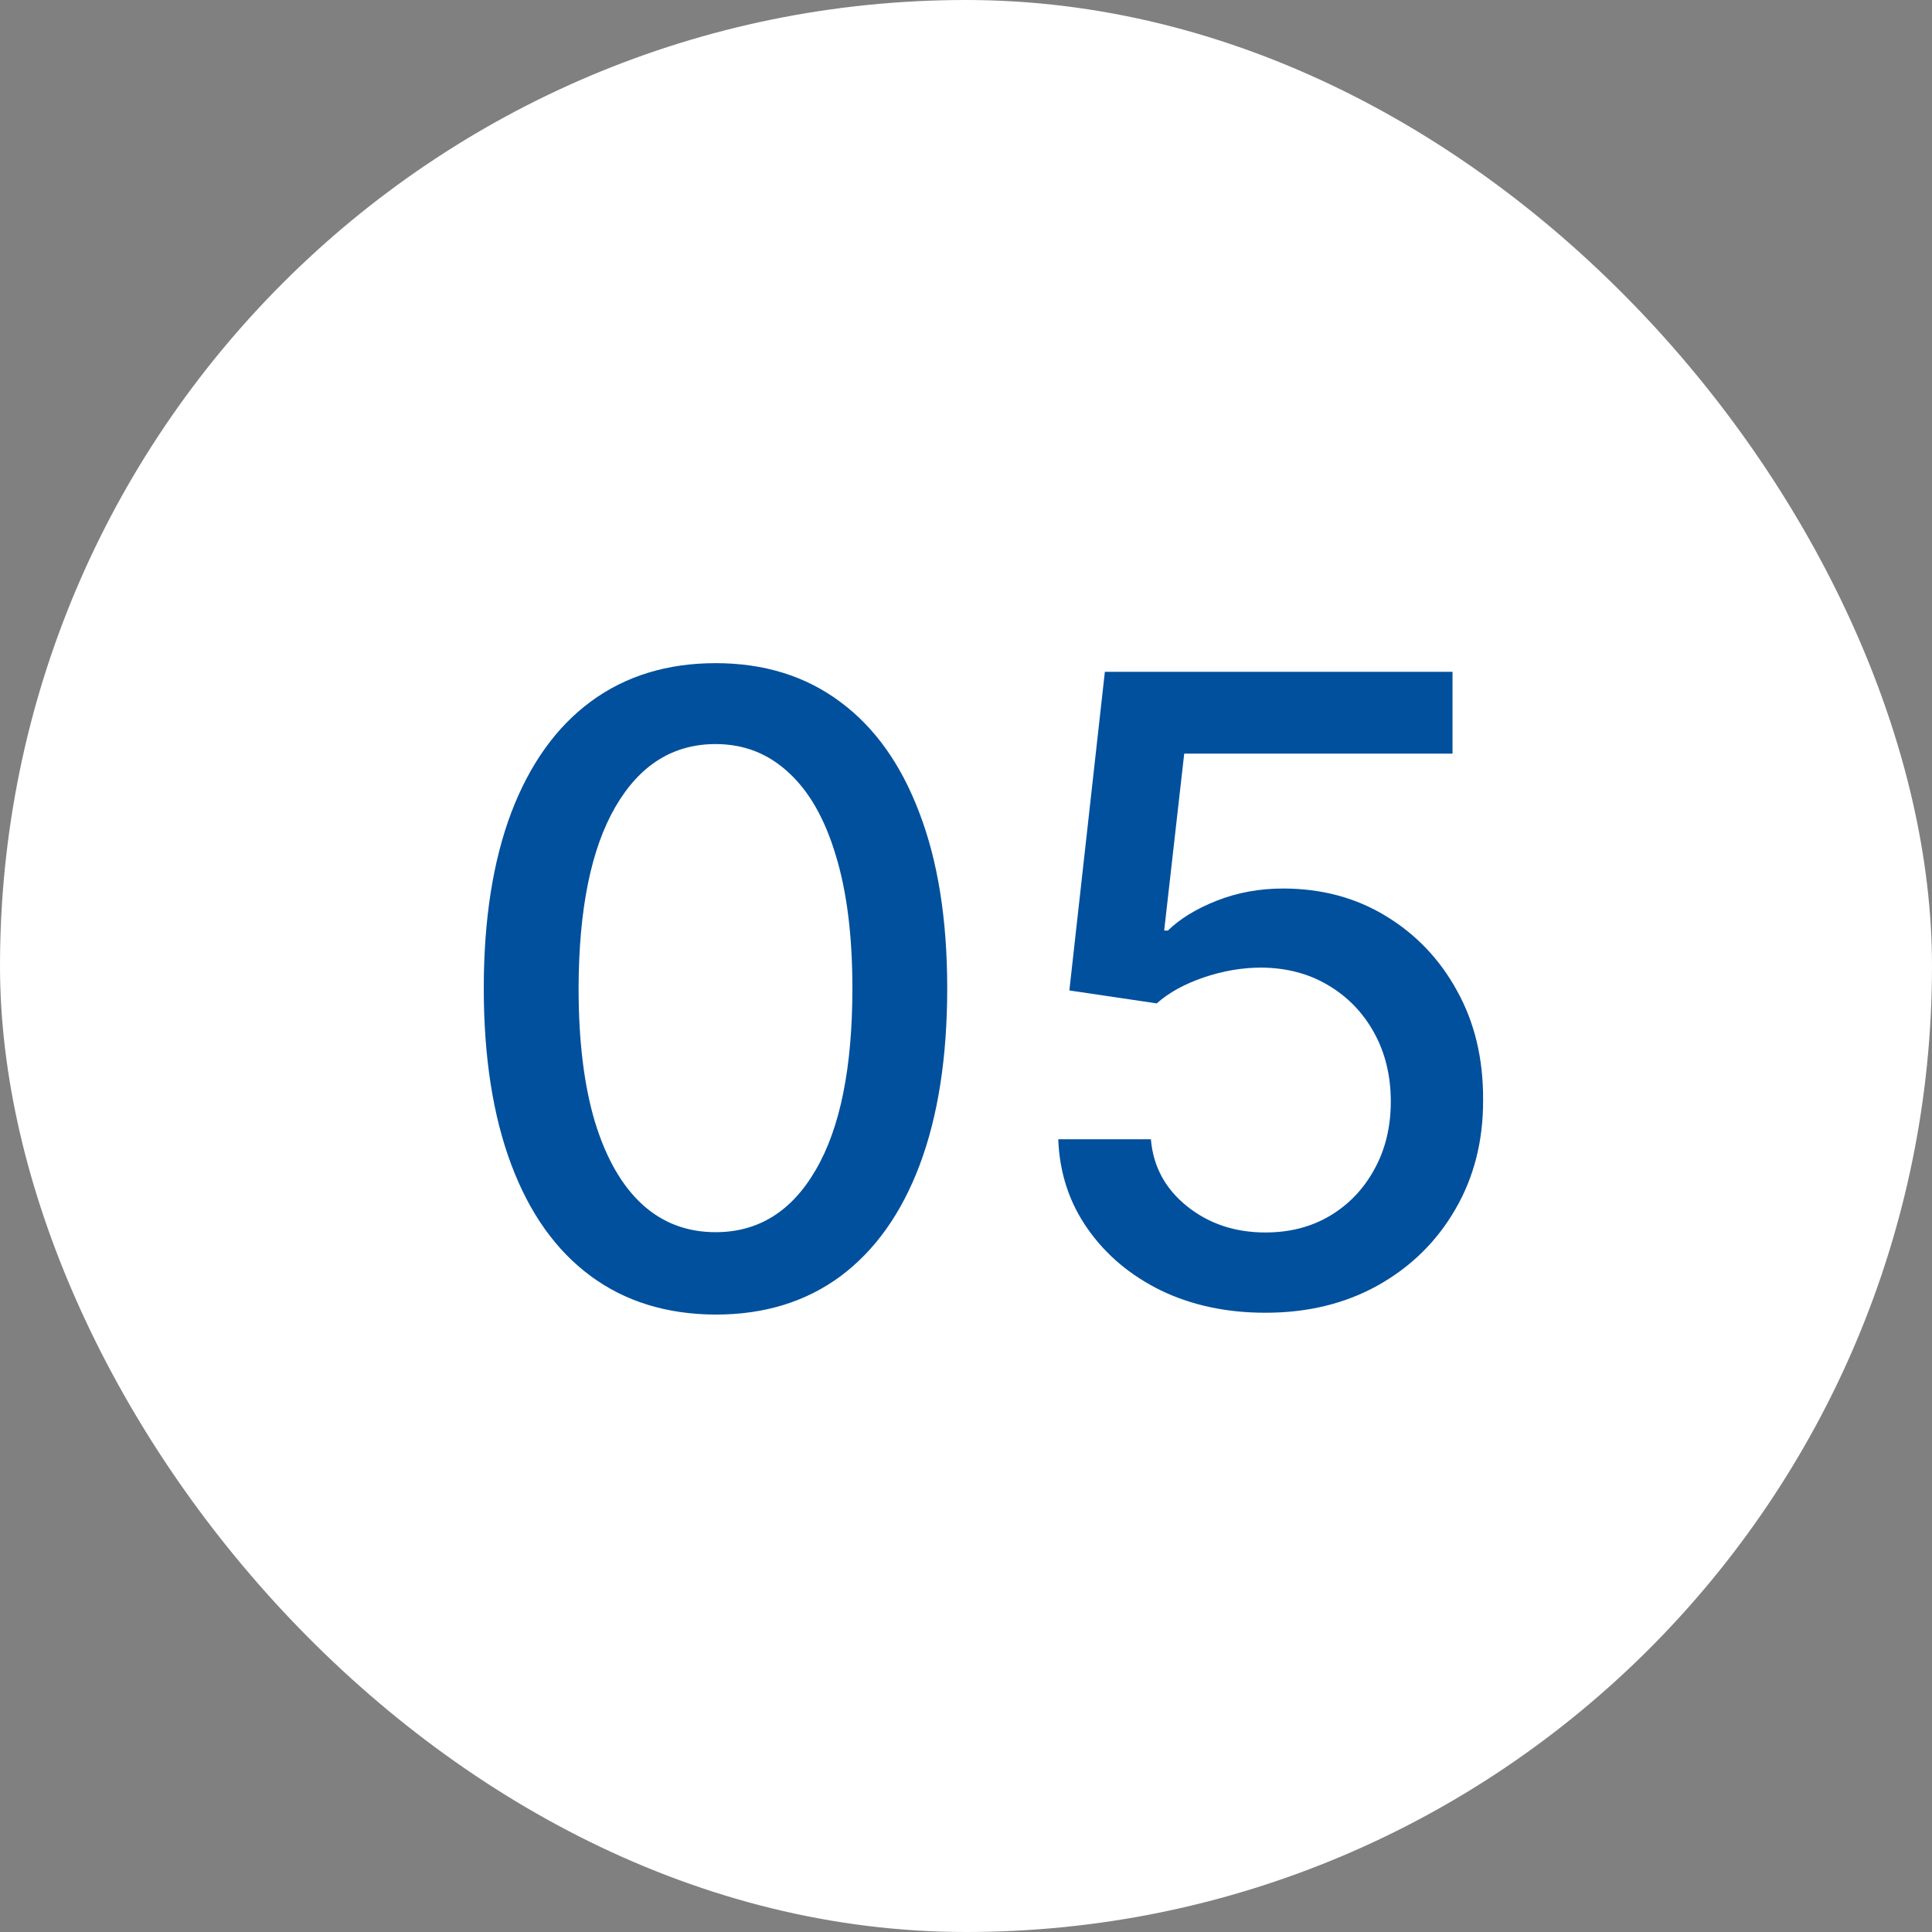 <?xml version="1.0" encoding="UTF-8"?> <svg xmlns="http://www.w3.org/2000/svg" width="40" height="40" viewBox="0 0 40 40" fill="none"><rect x="0" y="0" width="40" height="40" fill="#808080" stroke="none"/><rect width="40" height="40" rx="20" fill="white"></rect><path d="M14.817 27.217C13.807 27.213 12.944 26.947 12.228 26.418C11.512 25.89 10.964 25.121 10.585 24.111C10.206 23.101 10.016 21.884 10.016 20.461C10.016 19.042 10.206 17.829 10.585 16.824C10.969 15.818 11.518 15.051 12.234 14.523C12.954 13.994 13.815 13.73 14.817 13.73C15.818 13.73 16.677 13.996 17.393 14.529C18.109 15.057 18.656 15.825 19.035 16.83C19.419 17.832 19.611 19.042 19.611 20.461C19.611 21.889 19.421 23.107 19.042 24.117C18.663 25.123 18.115 25.892 17.399 26.425C16.683 26.953 15.822 27.217 14.817 27.217ZM14.817 25.511C15.703 25.511 16.396 25.078 16.894 24.213C17.397 23.348 17.648 22.097 17.648 20.461C17.648 19.374 17.533 18.456 17.303 17.706C17.077 16.952 16.751 16.381 16.325 15.993C15.903 15.601 15.401 15.405 14.817 15.405C13.935 15.405 13.242 15.839 12.739 16.709C12.236 17.578 11.983 18.829 11.979 20.461C11.979 21.552 12.092 22.474 12.318 23.229C12.548 23.979 12.874 24.548 13.296 24.935C13.717 25.319 14.224 25.511 14.817 25.511ZM26.199 27.179C25.398 27.179 24.678 27.026 24.039 26.719C23.404 26.408 22.897 25.982 22.518 25.44C22.138 24.899 21.936 24.281 21.91 23.587H23.828C23.875 24.149 24.124 24.611 24.576 24.974C25.027 25.336 25.569 25.517 26.199 25.517C26.702 25.517 27.148 25.402 27.535 25.172C27.927 24.938 28.234 24.616 28.456 24.207C28.682 23.798 28.795 23.331 28.795 22.807C28.795 22.274 28.68 21.799 28.449 21.381C28.219 20.964 27.902 20.636 27.497 20.397C27.096 20.158 26.636 20.037 26.116 20.033C25.72 20.033 25.322 20.101 24.921 20.237C24.52 20.374 24.197 20.553 23.949 20.774L22.14 20.506L22.875 13.909H30.073V15.603H24.518L24.103 19.266H24.18C24.435 19.018 24.774 18.812 25.196 18.646C25.622 18.479 26.078 18.396 26.564 18.396C27.361 18.396 28.07 18.586 28.692 18.965C29.319 19.345 29.811 19.862 30.169 20.518C30.531 21.171 30.71 21.921 30.706 22.768C30.71 23.616 30.518 24.373 30.131 25.038C29.747 25.702 29.214 26.227 28.532 26.61C27.855 26.989 27.077 27.179 26.199 27.179Z" fill="#00509D"></path></svg> 